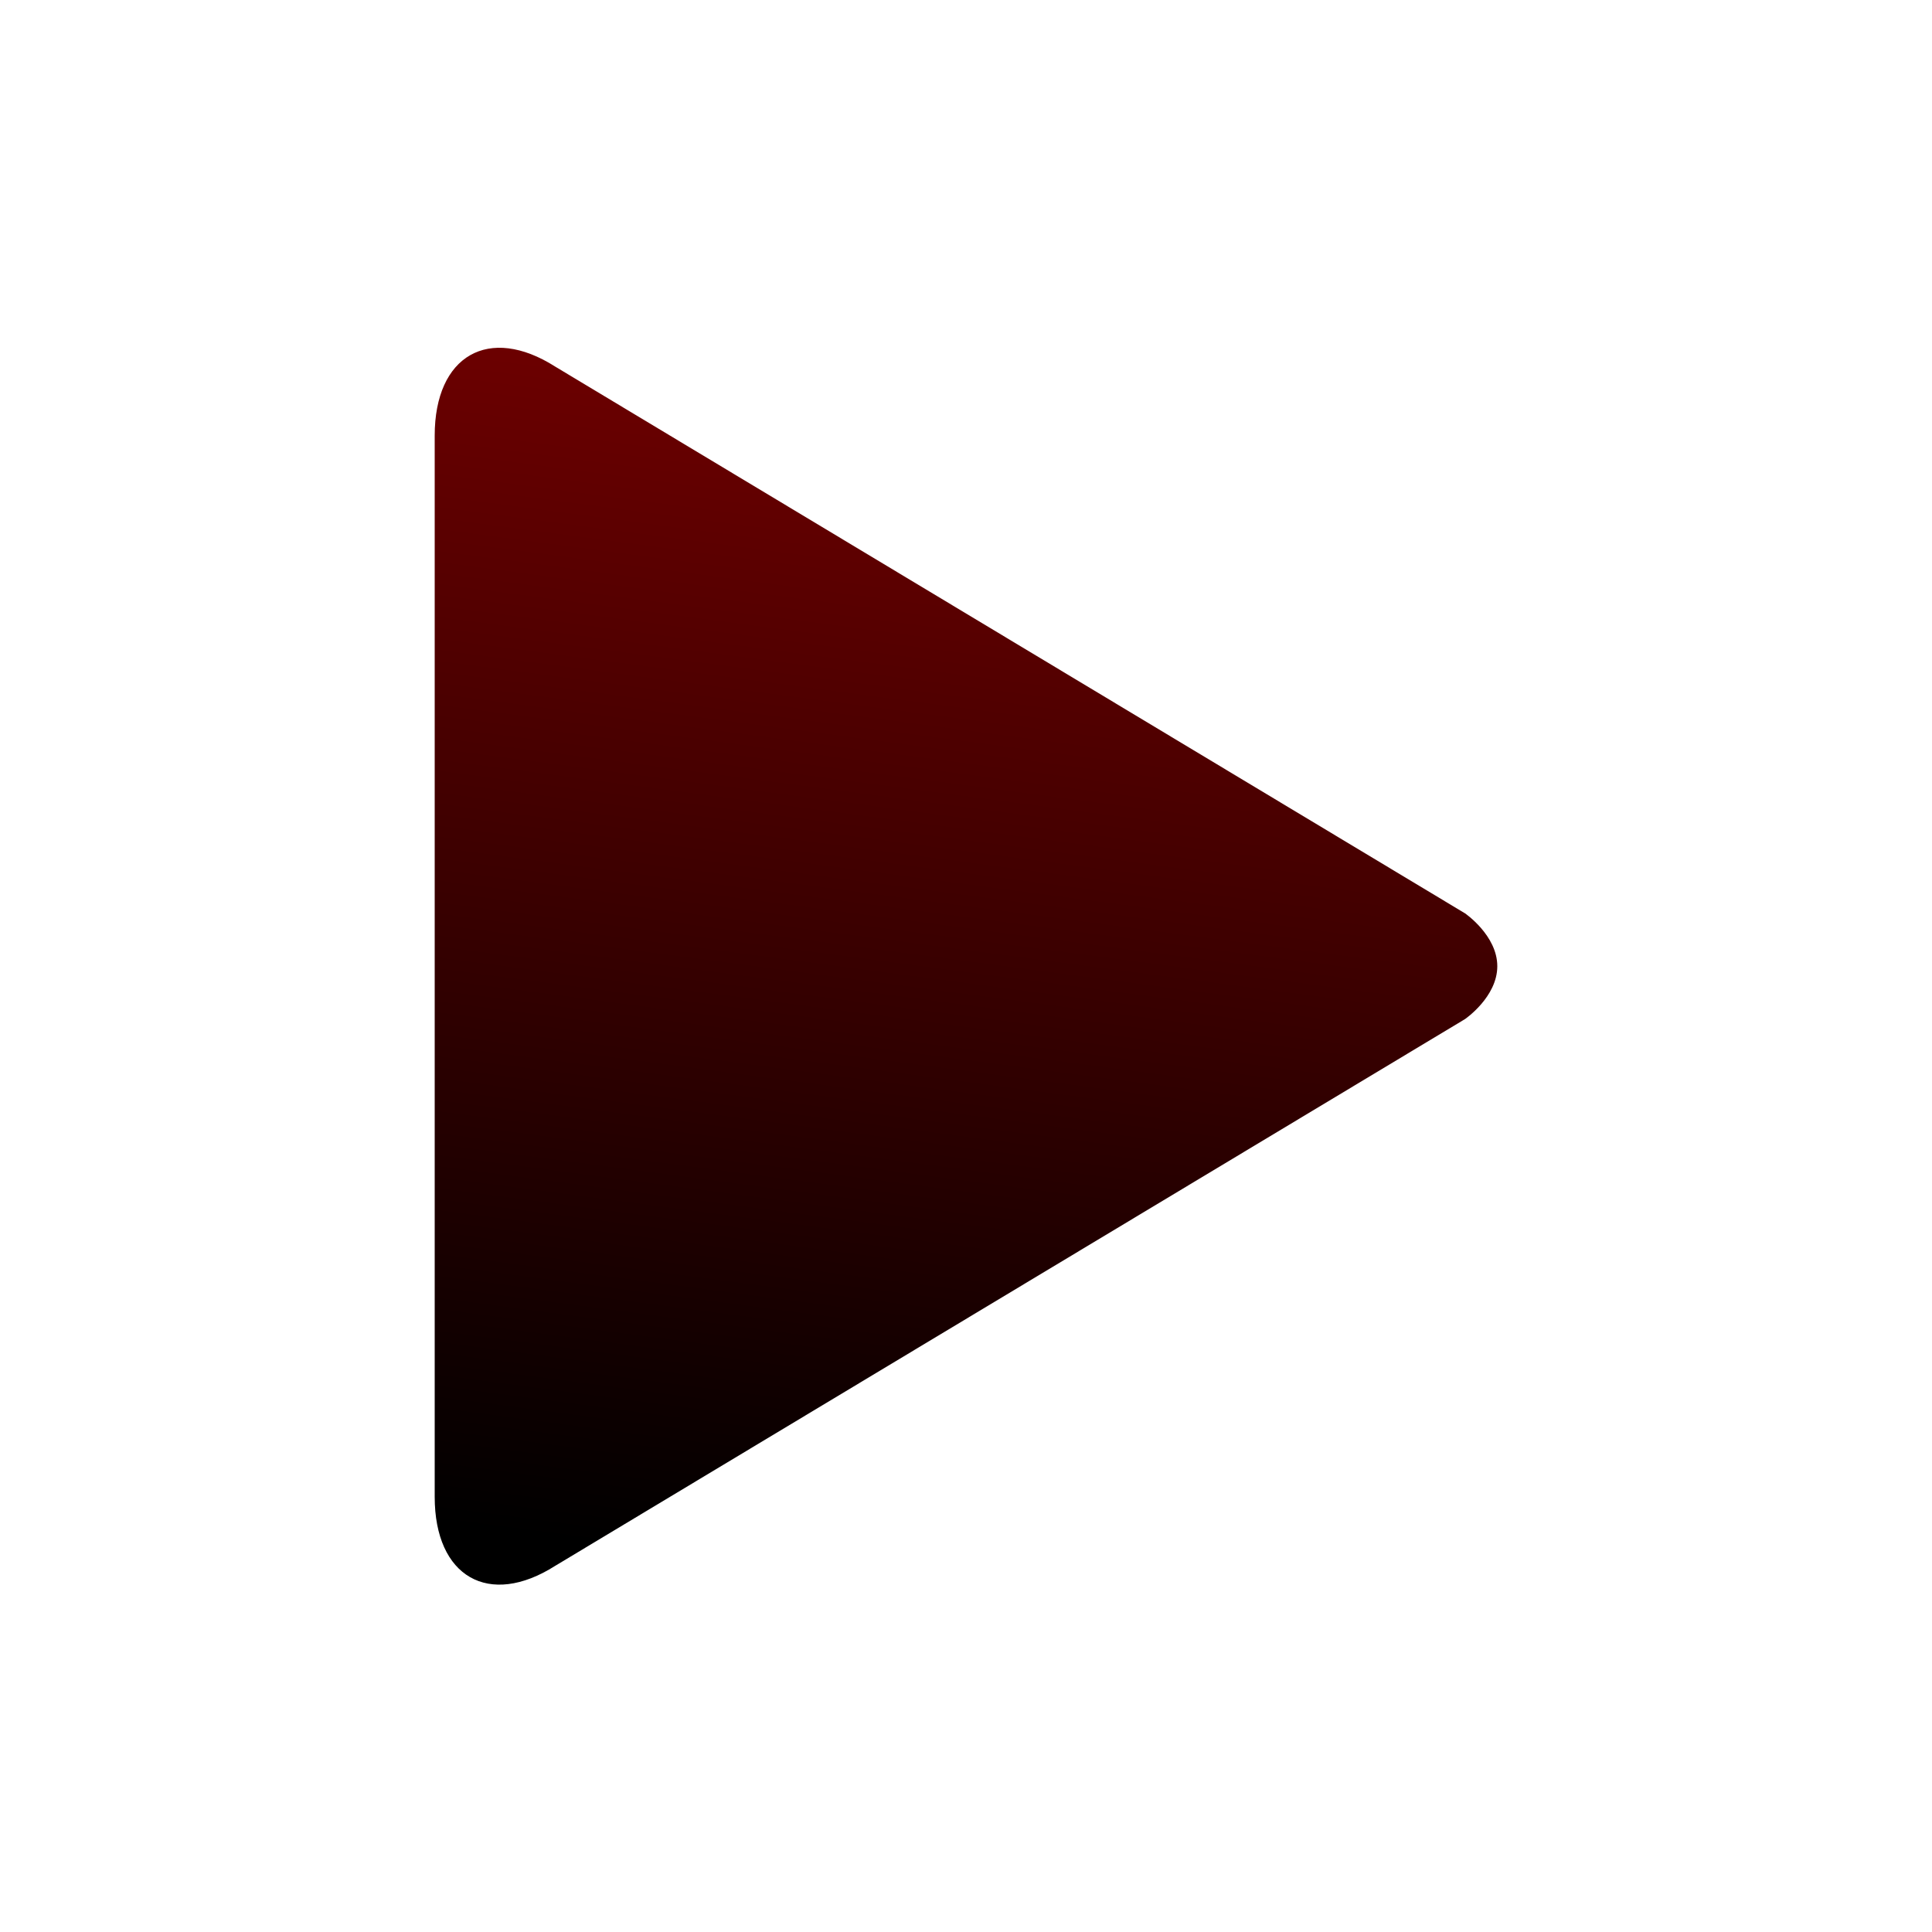 <?xml version="1.0" encoding="UTF-8" standalone="no"?>
<!-- Generator: Adobe Illustrator 16.0.0, SVG Export Plug-In . SVG Version: 6.00 Build 0)  -->

<svg
   xmlns:dc="http://purl.org/dc/elements/1.1/"
   xmlns:cc="http://creativecommons.org/ns#"
   xmlns:rdf="http://www.w3.org/1999/02/22-rdf-syntax-ns#"
   xmlns:svg="http://www.w3.org/2000/svg"
   xmlns="http://www.w3.org/2000/svg"
   xmlns:xlink="http://www.w3.org/1999/xlink"
   xmlns:sodipodi="http://sodipodi.sourceforge.net/DTD/sodipodi-0.dtd"
   xmlns:inkscape="http://www.inkscape.org/namespaces/inkscape"
   version="1.1"
   id="Capa_1"
   x="0px"
   y="0px"
   width="100"
   height="100"
   viewBox="0 0 100 100"
   xml:space="preserve"
   inkscape:version="0.91pre3 r13670"
   sodipodi:docname="ico_play_active.svg"><defs
     id="defs39"><linearGradient
       inkscape:collect="always"
       id="linearGradient4169"><stop
         style="stop-color:#000000;stop-opacity:1;"
         offset="0"
         id="stop4171" /><stop
         style="stop-color:#800000;stop-opacity:1"
         offset="1"
         id="stop4173" /></linearGradient><linearGradient
       inkscape:collect="always"
       xlink:href="#linearGradient4169"
       id="linearGradient4175"
       x1="17.103"
       y1="59.317"
       x2="26.194"
       y2="-7.659"
       gradientUnits="userSpaceOnUse" /></defs><sodipodi:namedview
     pagecolor="#ffffff"
     bordercolor="#666666"
     borderopacity="1"
     objecttolerance="10"
     gridtolerance="10"
     guidetolerance="10"
     inkscape:pageopacity="0"
     inkscape:pageshadow="2"
     inkscape:window-width="1531"
     inkscape:window-height="878"
     id="namedview37"
     showgrid="false"
     inkscape:zoom="3.9333333"
     inkscape:cx="25"
     inkscape:cy="30"
     inkscape:window-x="61"
     inkscape:window-y="-8"
     inkscape:window-maximized="1"
     inkscape:current-layer="Capa_1" /><g
     id="g3"
     transform="matrix(1.1,0,0,1.067,22.5,18)"
     style="fill:url(#linearGradient4175);fill-opacity:1"><path
       d="M 48.479,27.435 5.672,0.915 C 2.553,-1.132 0,0.374 0,4.261 l 0,51.48 c 0,3.885 2.553,5.391 5.672,3.346 l 42.807,-26.52 c 0,0 1.521,-1.07 1.521,-2.566 0,-1.496 -1.521,-2.566 -1.521,-2.566 z"
       id="path5"
       inkscape:connector-curvature="0"
       style="fill:url(#linearGradient4175);fill-opacity:1" /></g><g
     id="g7"
     transform="translate(0,40)" /><g
     id="g9"
     transform="translate(0,40)" /><g
     id="g11"
     transform="translate(0,40)" /><g
     id="g13"
     transform="translate(0,40)" /><g
     id="g15"
     transform="translate(0,40)" /><g
     id="g17"
     transform="translate(0,40)" /><g
     id="g19"
     transform="translate(0,40)" /><g
     id="g21"
     transform="translate(0,40)" /><g
     id="g23"
     transform="translate(0,40)" /><g
     id="g25"
     transform="translate(0,40)" /><g
     id="g27"
     transform="translate(0,40)" /><g
     id="g29"
     transform="translate(0,40)" /><g
     id="g31"
     transform="translate(0,40)" /><g
     id="g33"
     transform="translate(0,40)" /><g
     id="g35"
     transform="translate(0,40)" /></svg>